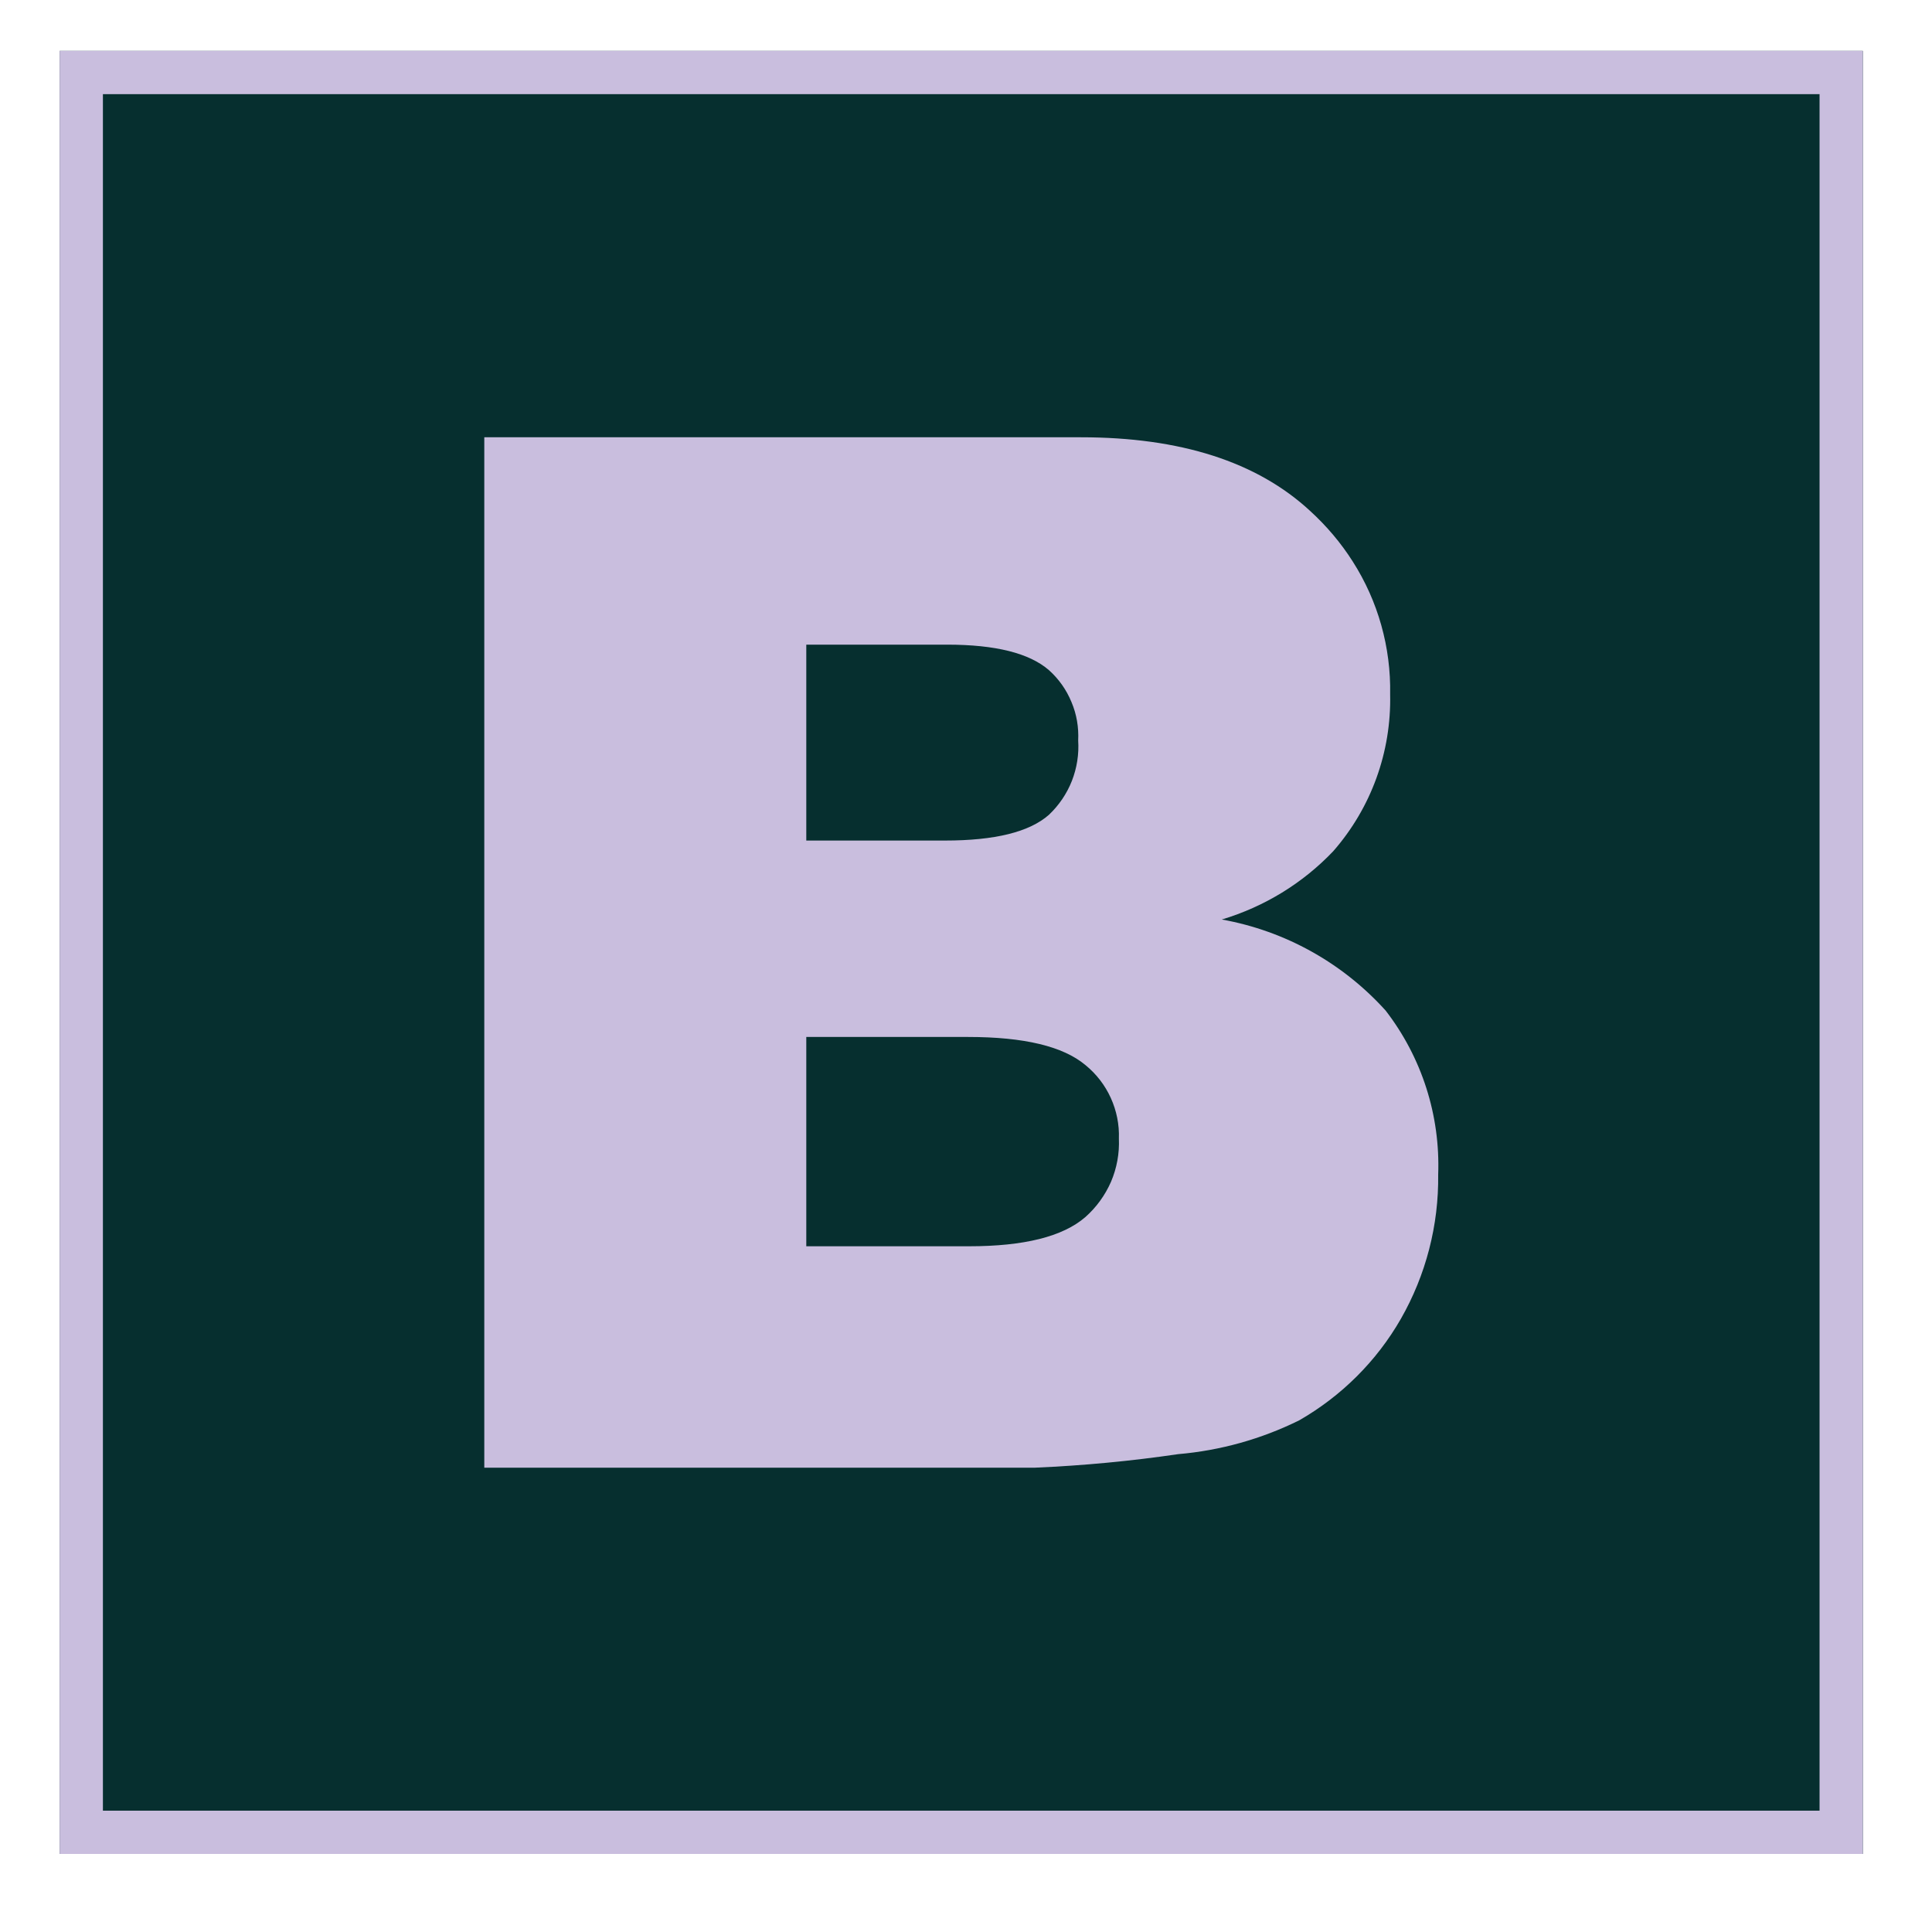 <svg width="15" height="15" viewBox="0 0 15 15" fill="none" xmlns="http://www.w3.org/2000/svg">
<path d="M14.463 0.395H0.463V14.394H14.463V0.395Z" fill="#062F2F"/>
<path d="M0.463 0.395V14.394H14.463V0.395H0.463ZM14.127 14.058H0.799V0.731H14.127V14.058Z" fill="#C9BEDE"/>
<path d="M9.147 11.29C9.474 11.262 9.793 11.173 10.088 11.027C10.415 10.839 10.688 10.568 10.876 10.24C11.071 9.899 11.171 9.512 11.166 9.119C11.183 8.66 11.039 8.21 10.758 7.846C10.424 7.476 9.977 7.227 9.486 7.139C9.816 7.04 10.114 6.858 10.351 6.609C10.646 6.272 10.803 5.838 10.793 5.391C10.8 5.026 10.699 4.667 10.503 4.36C10.411 4.215 10.299 4.083 10.172 3.967C9.759 3.585 9.165 3.395 8.392 3.395H3.76V11.395H8.037C8.408 11.379 8.779 11.344 9.147 11.29ZM6.26 5.005H7.354C7.729 5.005 7.992 5.071 8.144 5.203C8.221 5.272 8.28 5.356 8.319 5.451C8.359 5.545 8.376 5.647 8.371 5.749C8.378 5.856 8.361 5.963 8.322 6.063C8.283 6.162 8.222 6.252 8.144 6.326C7.992 6.46 7.724 6.526 7.336 6.526H6.26V5.005ZM6.26 9.676V8.051H7.517C7.952 8.051 8.254 8.124 8.427 8.269C8.512 8.338 8.579 8.425 8.624 8.524C8.669 8.623 8.691 8.731 8.687 8.84C8.692 8.955 8.671 9.069 8.626 9.175C8.58 9.28 8.512 9.374 8.426 9.45C8.251 9.601 7.951 9.676 7.524 9.676H6.26Z" fill="#C9BEDE"/>
</svg>
